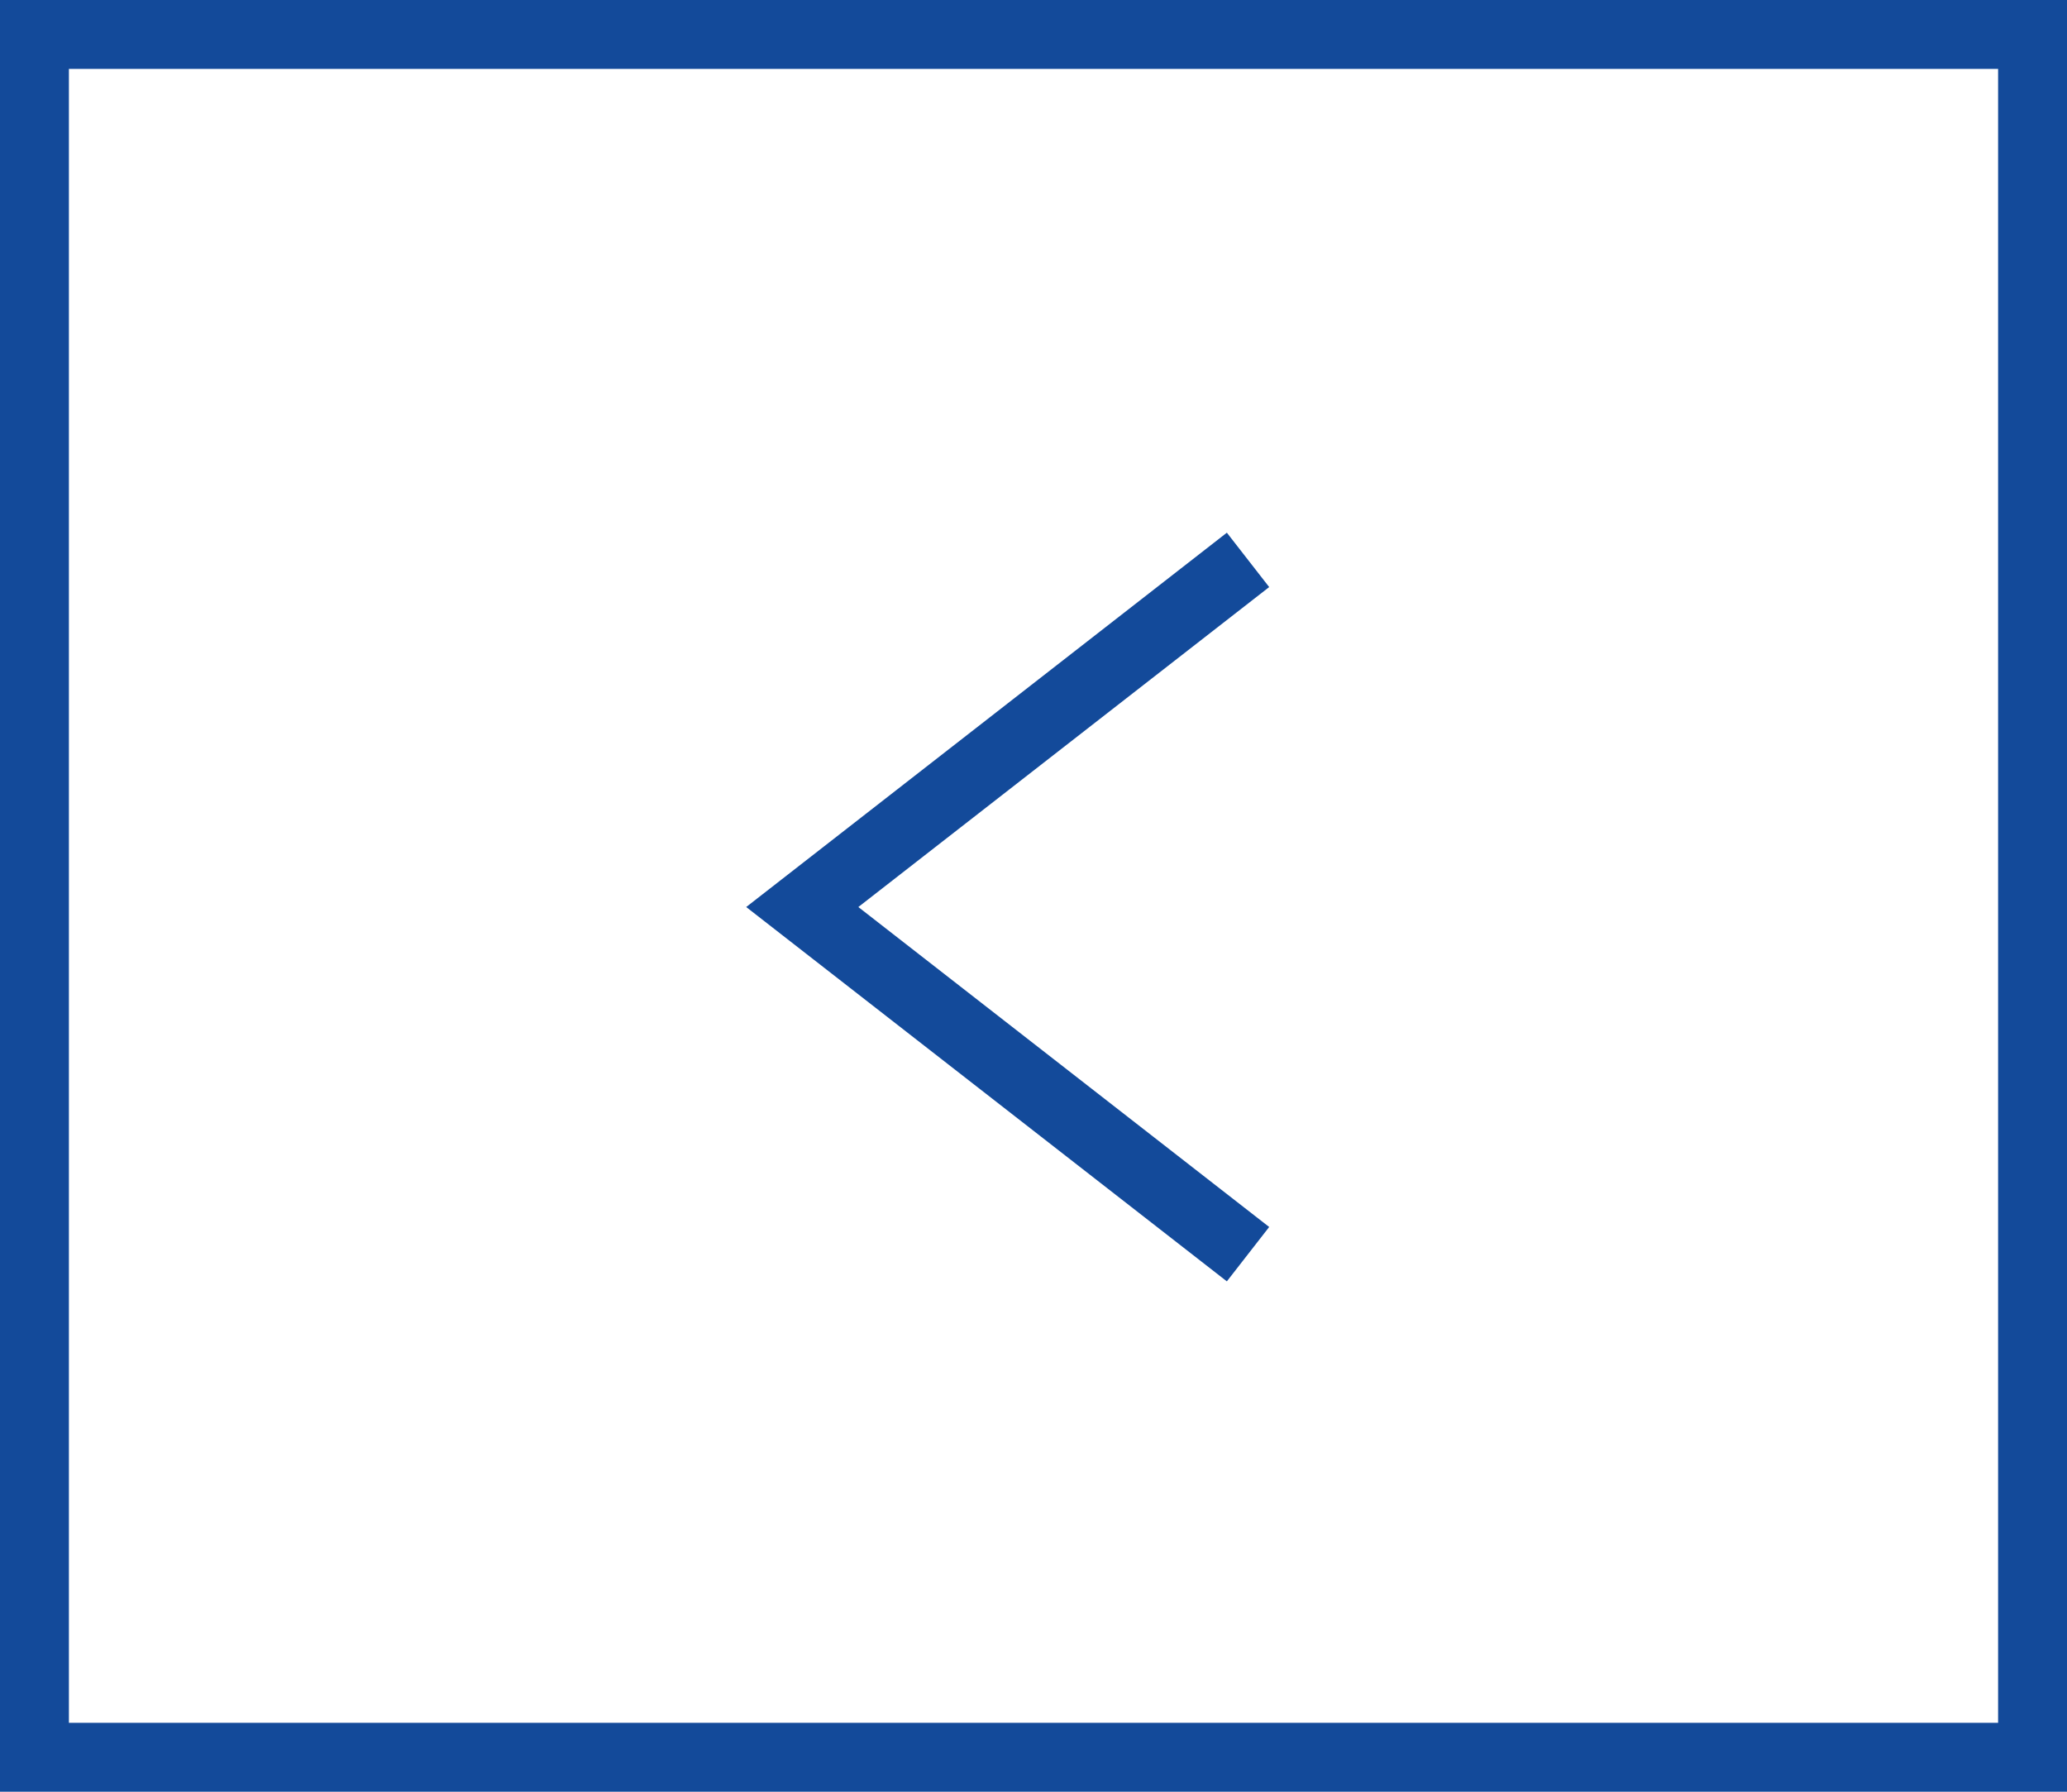 <svg width="60" height="52" viewBox="0 0 60 52" fill="none" xmlns="http://www.w3.org/2000/svg">
<g id="Group 29">
<rect id="Rectangle 52" x="1" y="1" width="58" height="50" stroke="#134A9A" stroke-width="2"/>
<path id="Vector 2" d="M36.227 36.399L23.288 26.324L36.227 16.249" stroke="#134A9A" stroke-width="2"/>
</g>
</svg>
